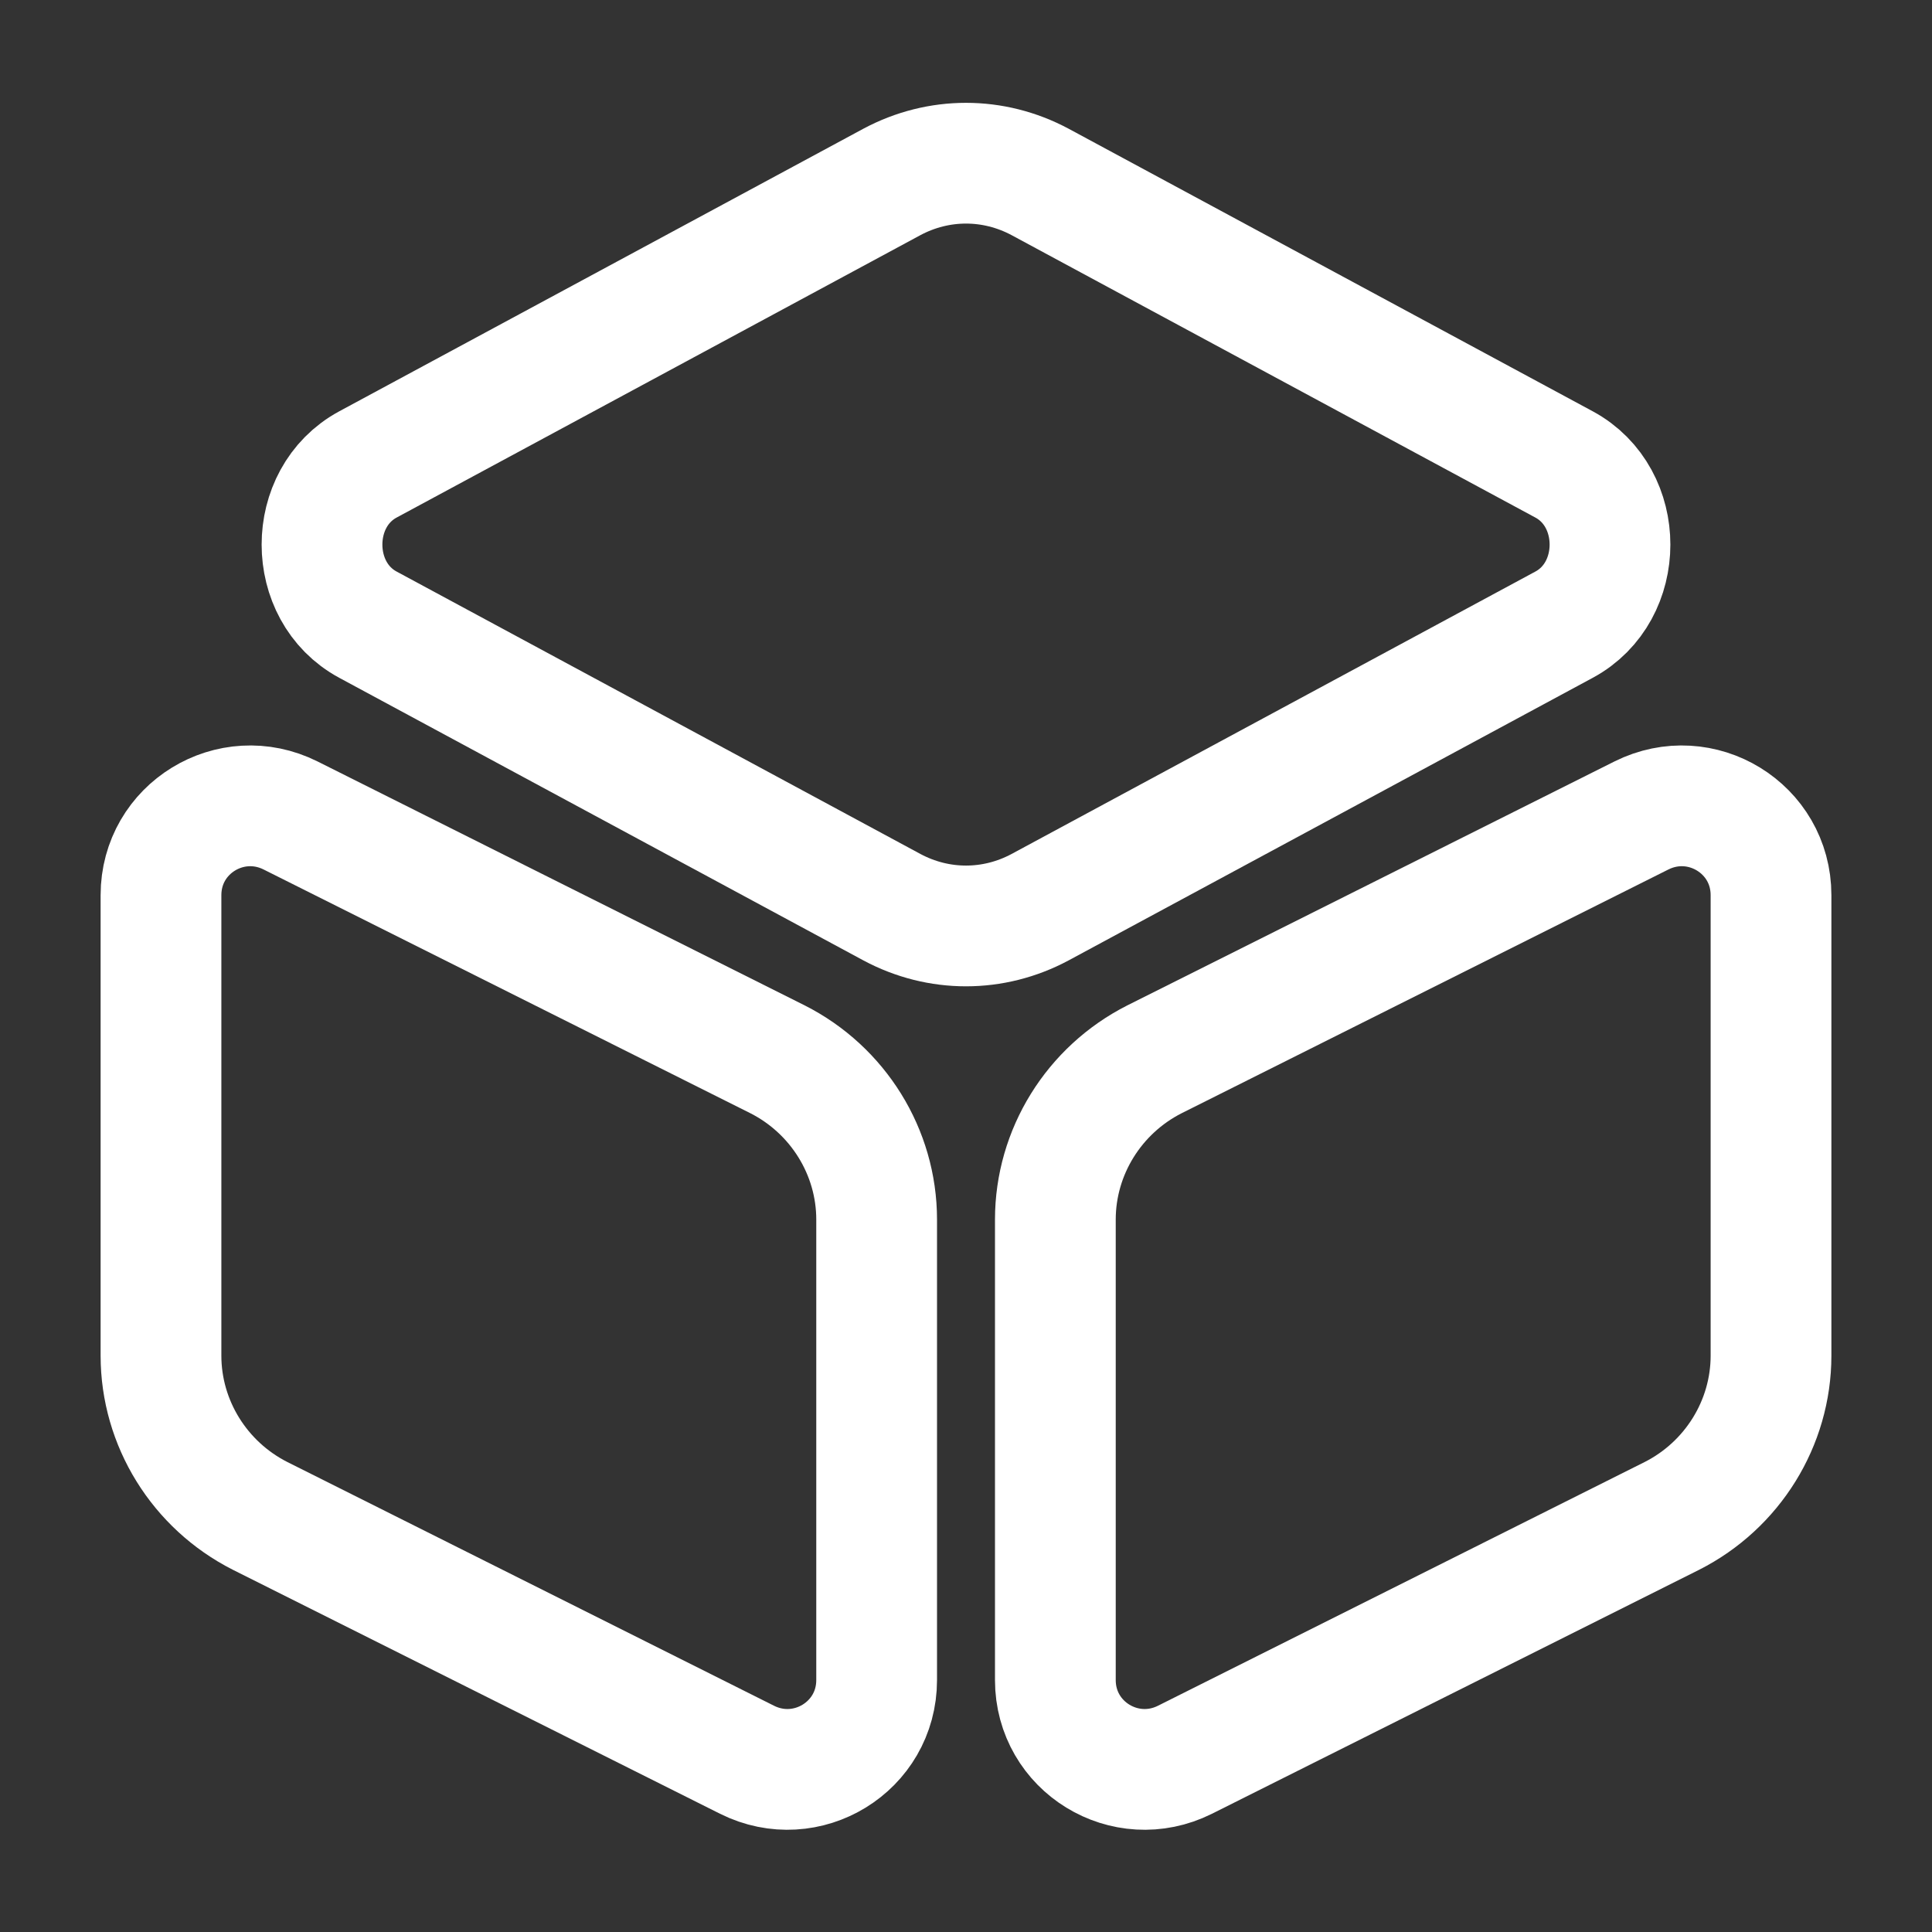 <svg width="40" height="40" viewBox="0 0 40 40" fill="none" xmlns="http://www.w3.org/2000/svg">
<rect x="0" y="0" width="40" height="40" fill="#333333" stroke="none"/>
<path d="M21.533 3.766L32.383 9.616C33.65 10.3 33.65 12.25 32.383 12.933L21.533 18.783C20.567 19.3 19.433 19.3 18.467 18.783L7.617 12.933C6.35 12.25 6.35 10.3 7.617 9.616L18.467 3.766C19.433 3.25 20.567 3.25 21.533 3.766Z" stroke="white" stroke-width="2.5" stroke-linecap="round" stroke-linejoin="round"/>
<path d="M6.017 16.884L16.1 21.933C17.35 22.567 18.15 23.85 18.15 25.25V34.783C18.15 36.167 16.7 37.05 15.467 36.434L5.383 31.384C4.133 30.75 3.333 29.467 3.333 28.067V18.534C3.333 17.15 4.783 16.267 6.017 16.884Z" stroke="white" stroke-width="2.5" stroke-linecap="round" stroke-linejoin="round"/>
<path d="M33.983 16.884L23.9 21.933C22.65 22.567 21.85 23.85 21.85 25.25V34.783C21.85 36.167 23.3 37.05 24.533 36.434L34.617 31.384C35.867 30.75 36.667 29.467 36.667 28.067V18.534C36.667 17.15 35.217 16.267 33.983 16.884Z" stroke="white" stroke-width="2.5" stroke-linecap="round" stroke-linejoin="round"/>
</svg>
